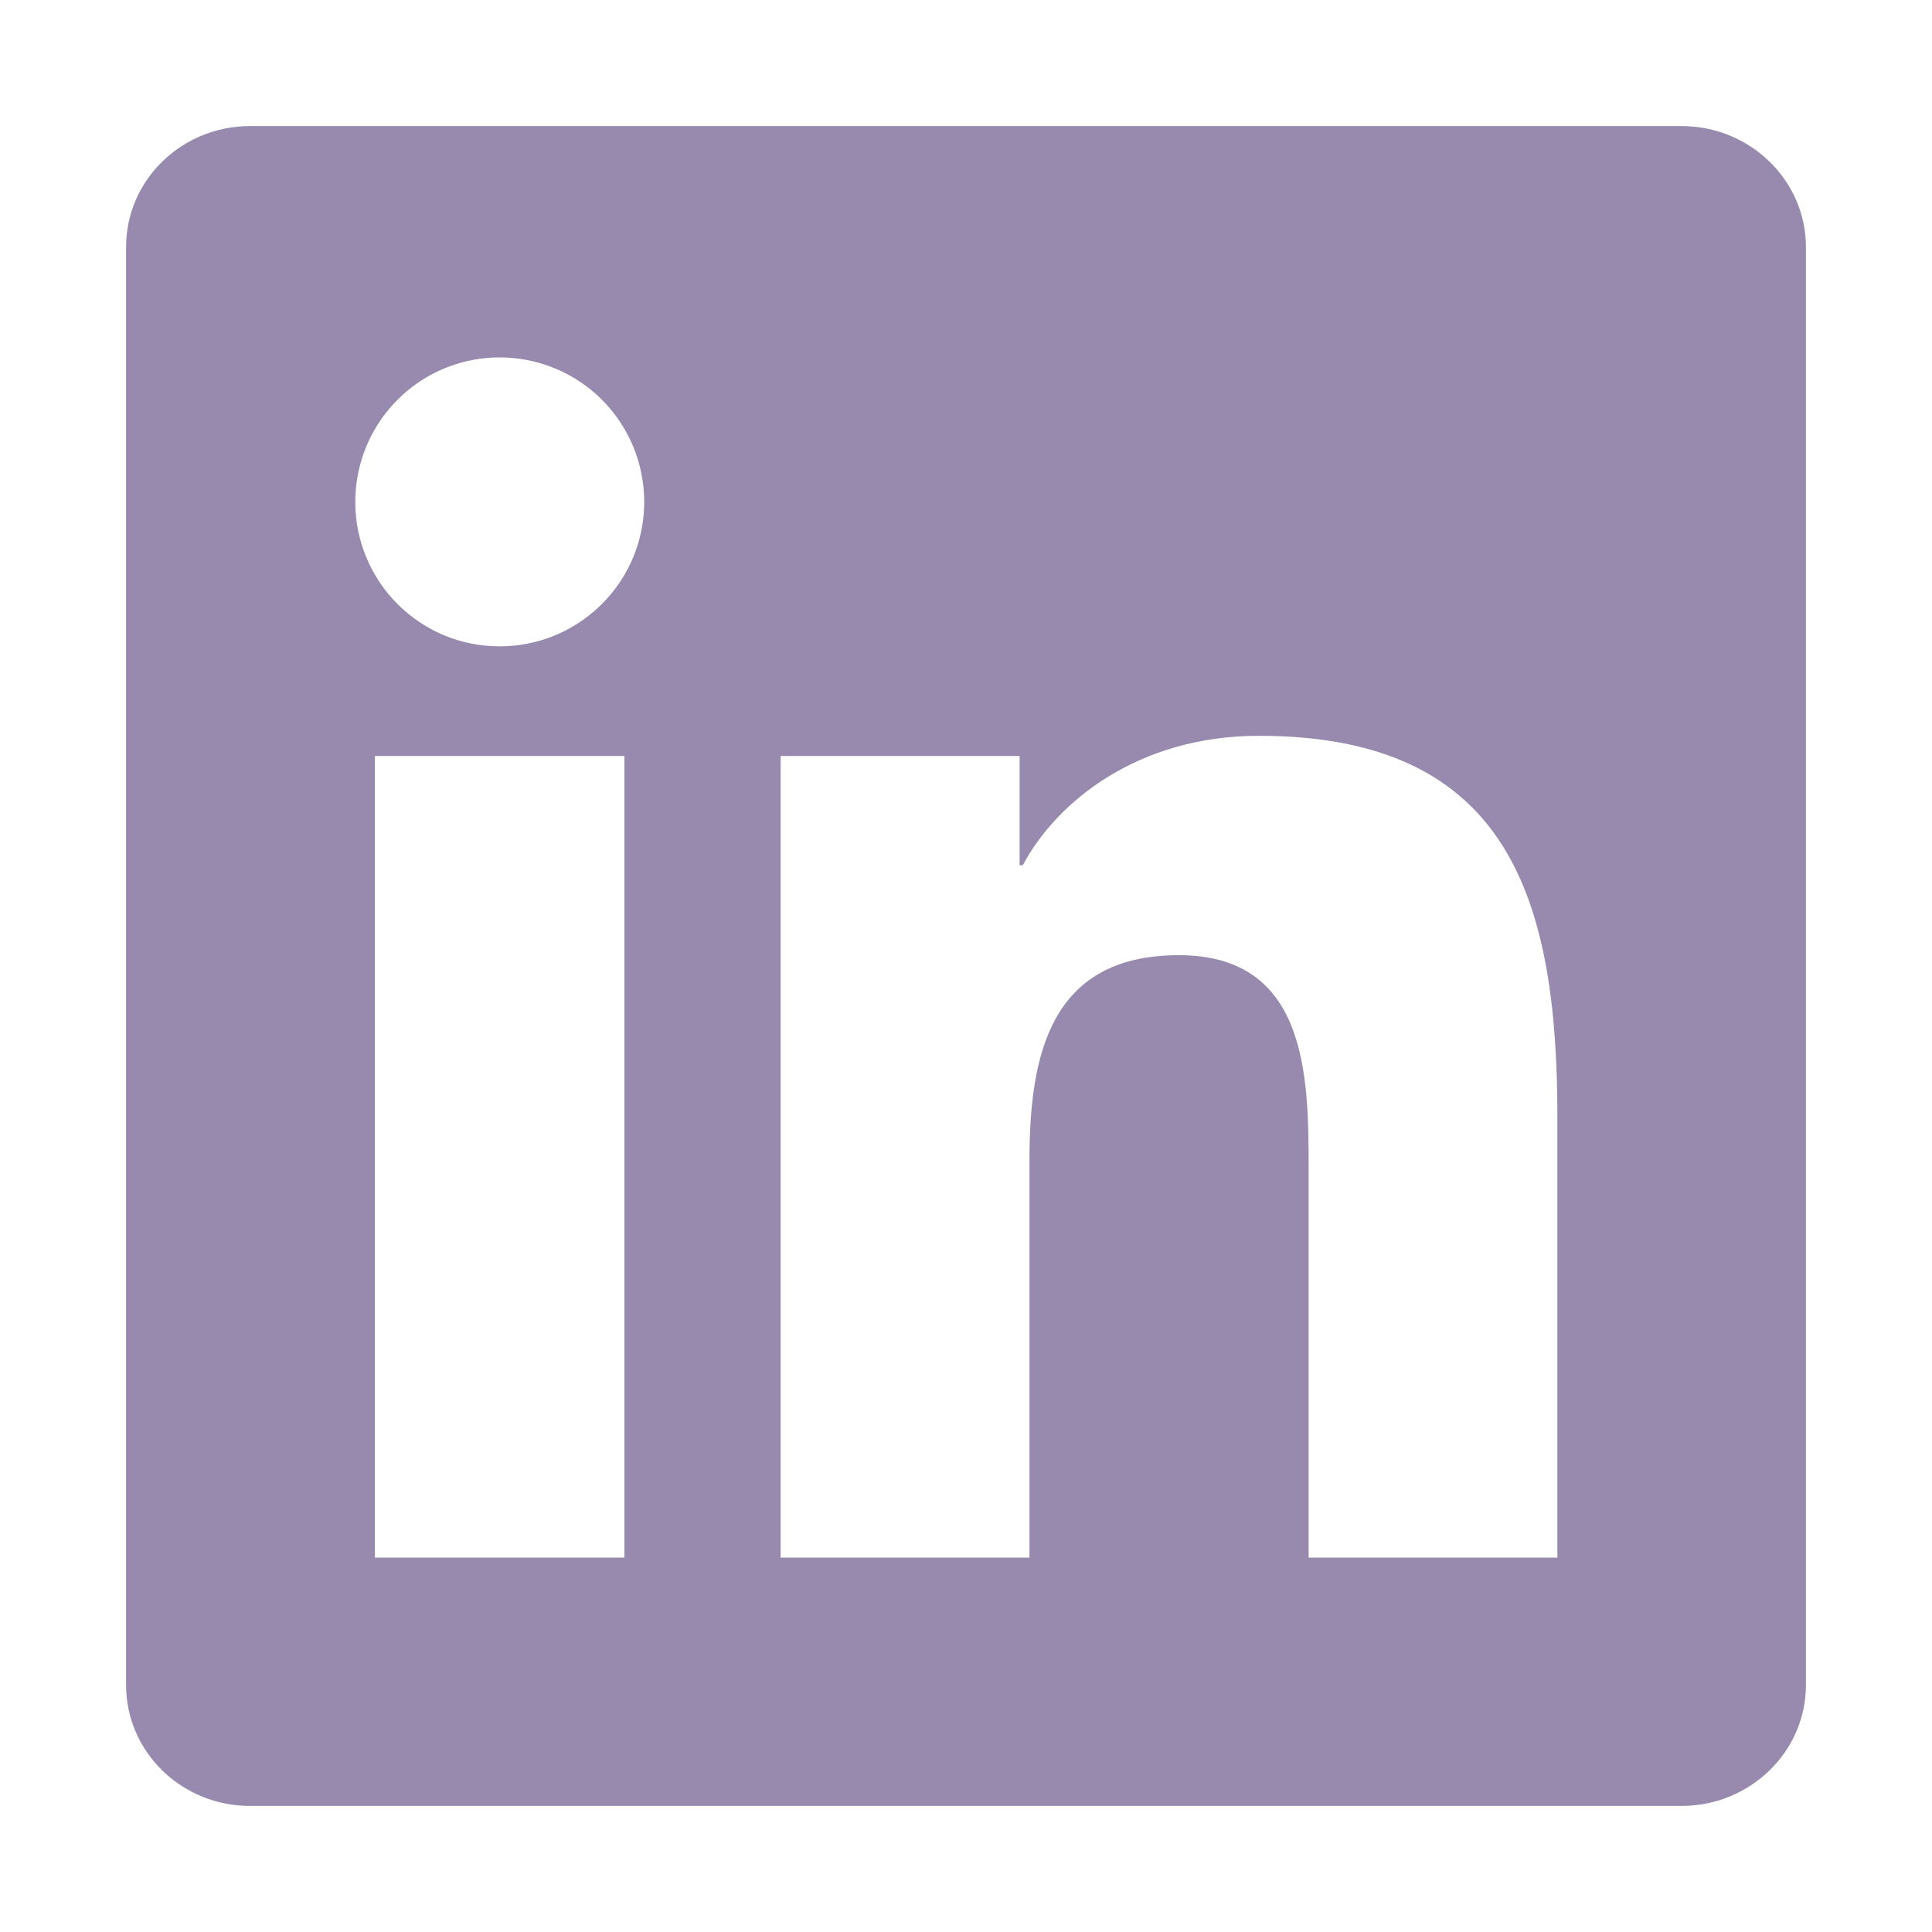 <svg width="20" height="20" viewBox="0 0 20 20" fill="none" xmlns="http://www.w3.org/2000/svg">
<path d="M16.122 16.124H13.547V12.089C13.547 11.127 13.527 9.888 12.204 9.888C10.862 9.888 10.657 10.935 10.657 12.018V16.124H8.081V7.826H10.555V8.957H10.588C10.934 8.305 11.775 7.617 13.031 7.617C15.639 7.617 16.122 9.334 16.122 11.569L16.122 16.124ZM5.173 6.691C4.977 6.691 4.782 6.653 4.6 6.578C4.419 6.502 4.254 6.392 4.115 6.253C3.976 6.114 3.866 5.949 3.791 5.767C3.716 5.586 3.677 5.391 3.678 5.194C3.678 4.899 3.766 4.609 3.93 4.364C4.095 4.118 4.328 3.926 4.602 3.813C4.875 3.7 5.176 3.671 5.466 3.729C5.756 3.787 6.022 3.929 6.231 4.138C6.44 4.348 6.583 4.614 6.64 4.905C6.698 5.195 6.668 5.495 6.555 5.769C6.441 6.042 6.249 6.275 6.003 6.439C5.757 6.604 5.468 6.691 5.172 6.691H5.173ZM6.464 16.124H3.881V7.826H6.464V16.124ZM17.41 1.305H2.59C1.879 1.305 1.305 1.865 1.305 2.558V17.442C1.305 18.135 1.879 18.695 2.588 18.695H17.407C18.116 18.695 18.695 18.135 18.695 17.442V2.558C18.695 1.866 18.116 1.305 17.407 1.305H17.41Z" fill="#978AAE"/>
</svg>

